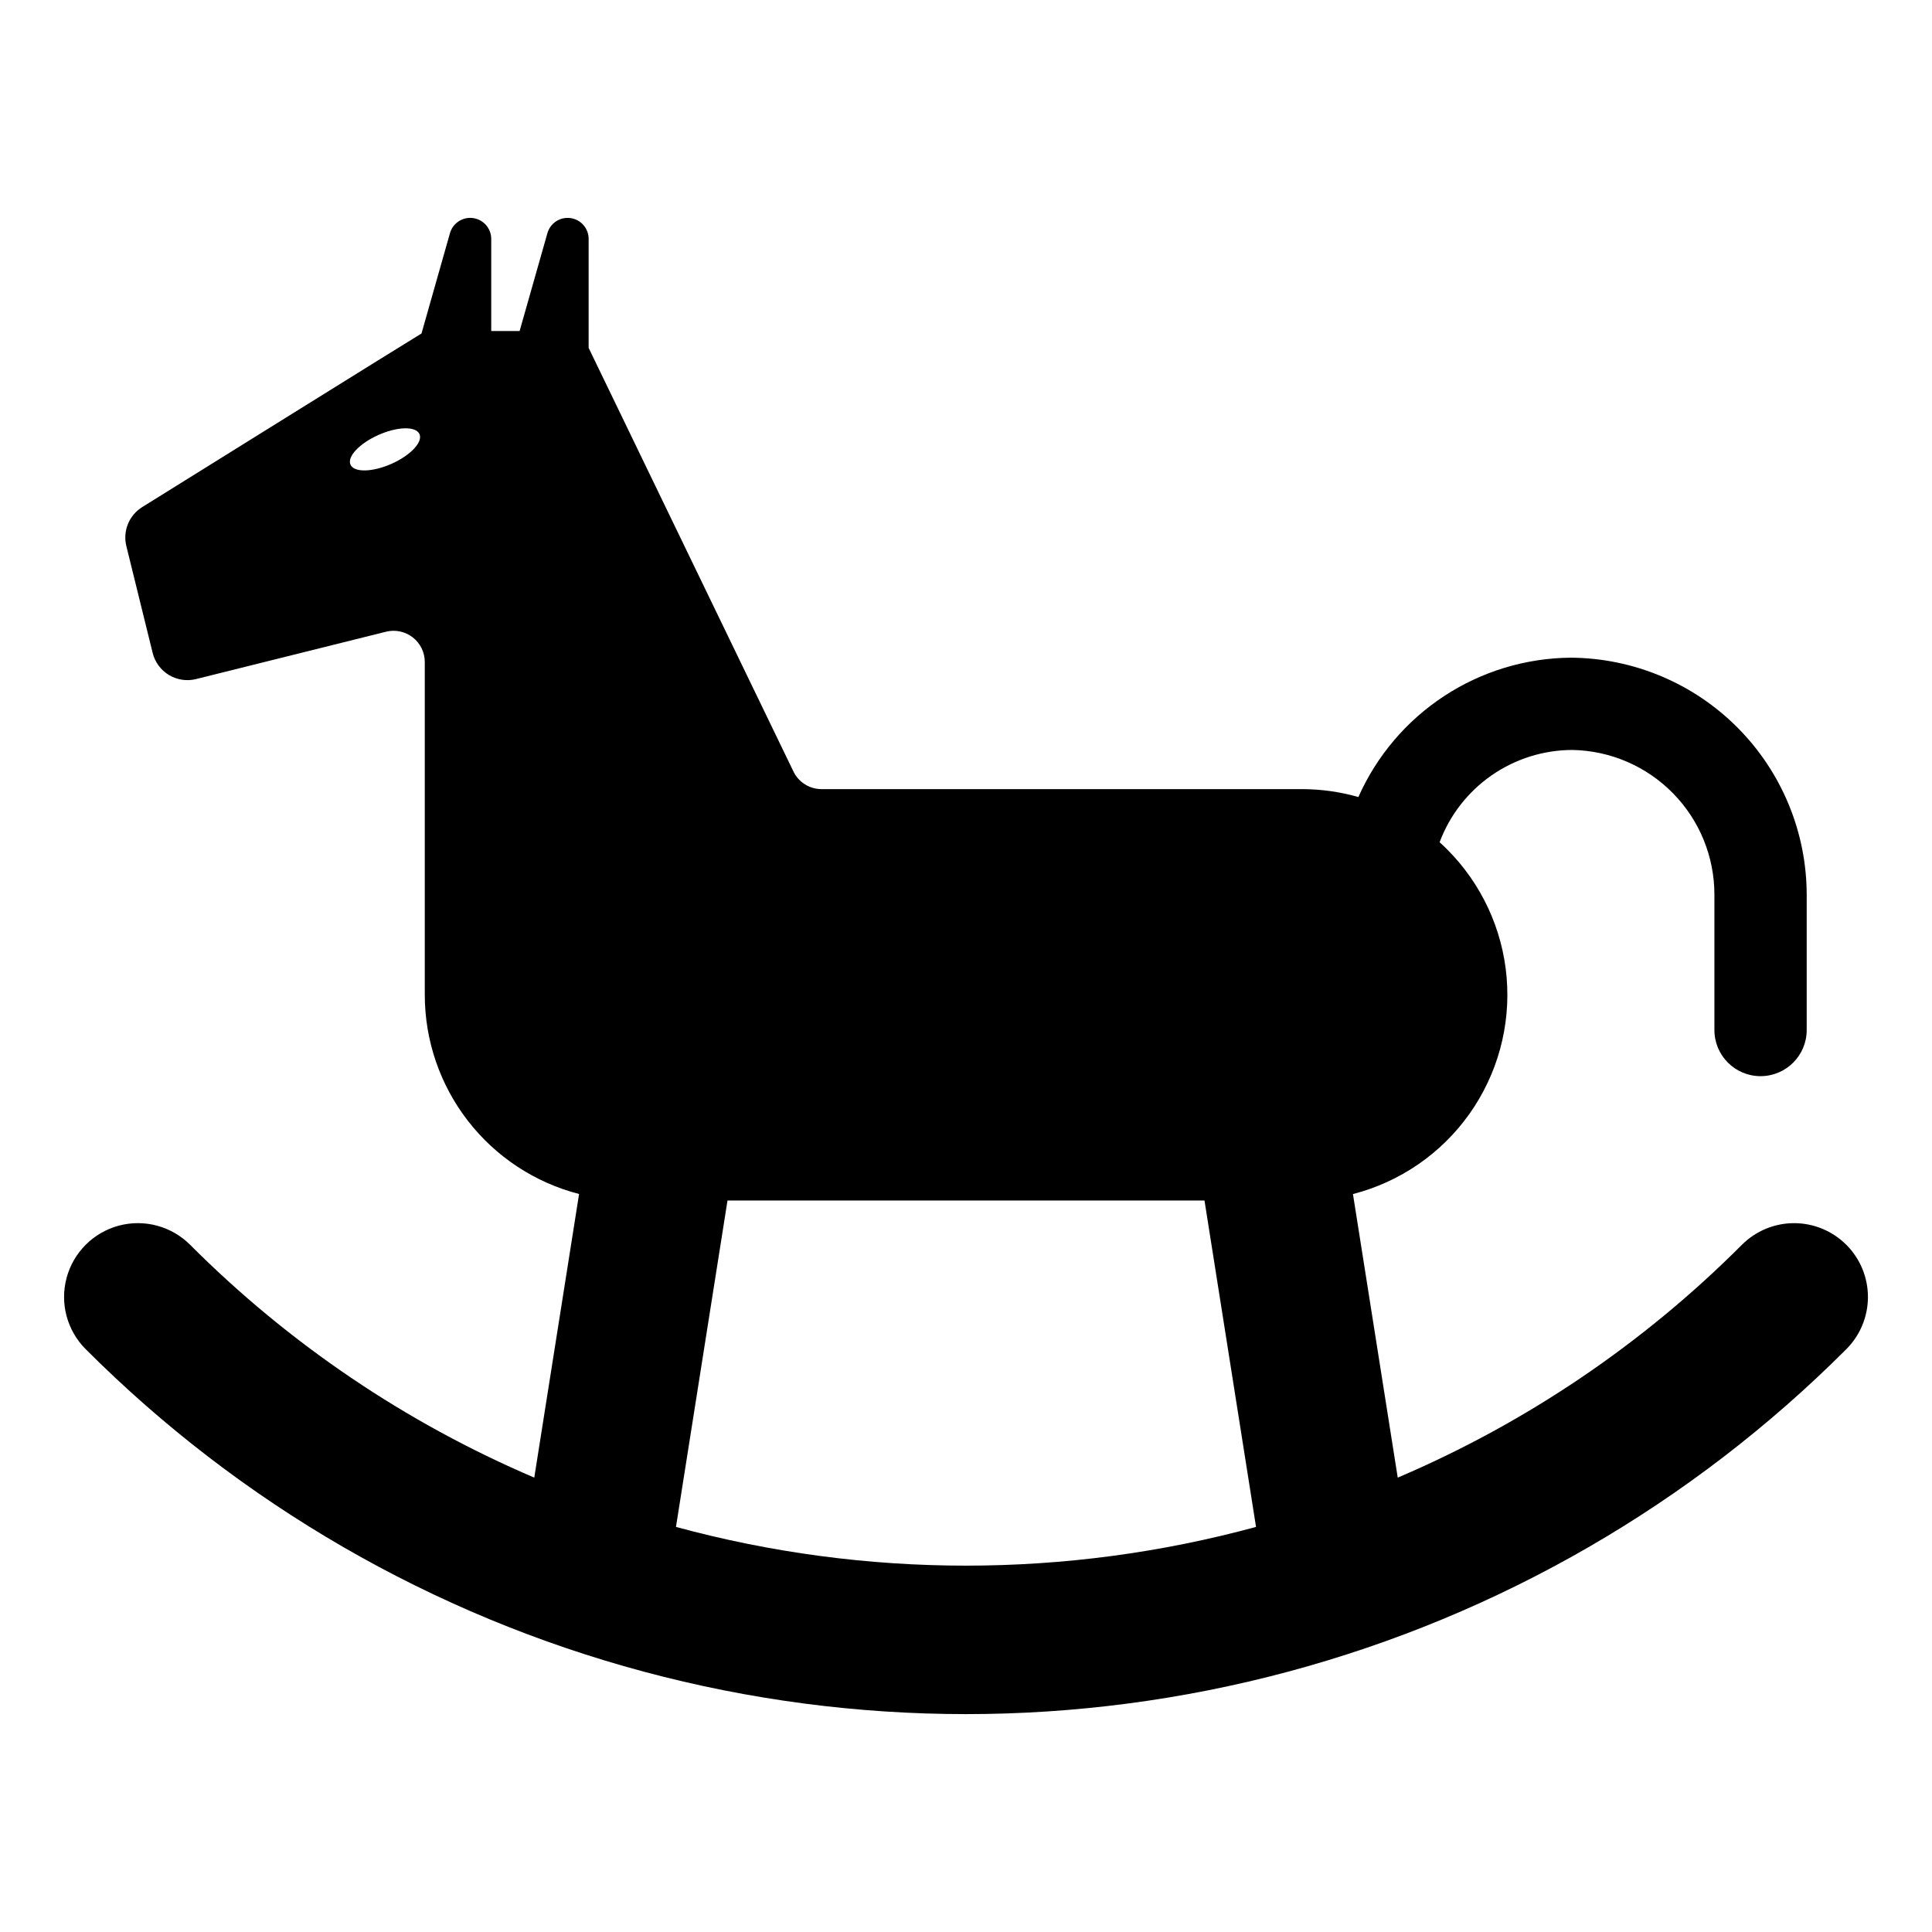 <?xml version="1.0" encoding="UTF-8"?>
<!-- Uploaded to: SVG Repo, www.svgrepo.com, Generator: SVG Repo Mixer Tools -->
<svg fill="#000000" width="800px" height="800px" version="1.1" viewBox="144 144 512 512" xmlns="http://www.w3.org/2000/svg">
 <path d="m633.29 473.88c-3.668-3.668-8.645-5.731-13.832-5.731s-10.164 2.062-13.832 5.731c-26.168 26.219-57.133 47.168-91.211 61.707l-11.867-75.148h0.004c12.469-3.215 23.402-10.738 30.855-21.238s10.949-23.301 9.871-36.133c-1.082-12.832-6.668-24.867-15.773-33.977-0.645-0.645-1.312-1.281-1.996-1.887 2.688-7.184 7.504-13.375 13.805-17.746 6.305-4.371 13.793-6.711 21.461-6.711 10.031 0.203 19.578 4.328 26.602 11.492 7.023 7.164 10.957 16.793 10.961 26.824v35.902c0 6.754 5.477 12.227 12.23 12.227s12.227-5.473 12.227-12.227v-35.707c0.012-16.617-6.555-32.566-18.262-44.367-11.707-11.797-27.605-18.484-44.227-18.598-11.945 0.09-23.605 3.625-33.594 10.172-9.988 6.551-17.879 15.84-22.723 26.754-4.891-1.391-9.949-2.094-15.035-2.094h-127.24c-3.172 0-6.066-1.816-7.445-4.676 0 0-54.23-112.19-54.27-112.25v-28.887c-0.004-2.781-2.051-5.133-4.805-5.516-2.754-0.379-5.367 1.324-6.125 4l-7.363 25.922h-7.523v-24.406c-0.004-2.781-2.055-5.133-4.809-5.516-2.754-0.379-5.367 1.324-6.129 4l-7.543 26.586c-0.391 0.156-74.031 46.016-74.031 46.016-3.477 2.172-5.164 6.332-4.188 10.312l6.977 28.328c0.605 2.445 2.156 4.547 4.312 5.844 2.152 1.301 4.738 1.691 7.18 1.082l50.348-12.551h0.004c2.469-0.617 5.086-0.059 7.09 1.508 2.008 1.566 3.18 3.969 3.18 6.516v88.195c0 12.086 4.016 23.832 11.418 33.391 7.402 9.555 17.77 16.383 29.473 19.402l-11.875 75.16c-34.074-14.539-65.039-35.488-91.211-61.707-4.941-4.941-12.148-6.871-18.898-5.062-6.75 1.812-12.023 7.086-13.832 13.84-1.809 6.75 0.125 13.953 5.066 18.895 40.934 40.98 91.941 70.457 147.89 85.457 55.945 15.004 114.86 15.004 170.8 0 55.945-15 106.95-44.477 147.89-85.457 3.668-3.668 5.731-8.645 5.731-13.836 0-5.188-2.062-10.168-5.731-13.836zm-385.56-206.95c-5.047 2.231-9.91 2.328-10.848 0.207-0.938-2.113 2.398-5.652 7.445-7.883 5.047-2.238 9.898-2.34 10.84-0.215 0.945 2.117-2.387 5.648-7.438 7.891zm75.41 281.72 13.656-86.496h126.41l13.656 86.496c-50.328 13.684-103.39 13.684-153.72 0z"/>
</svg>